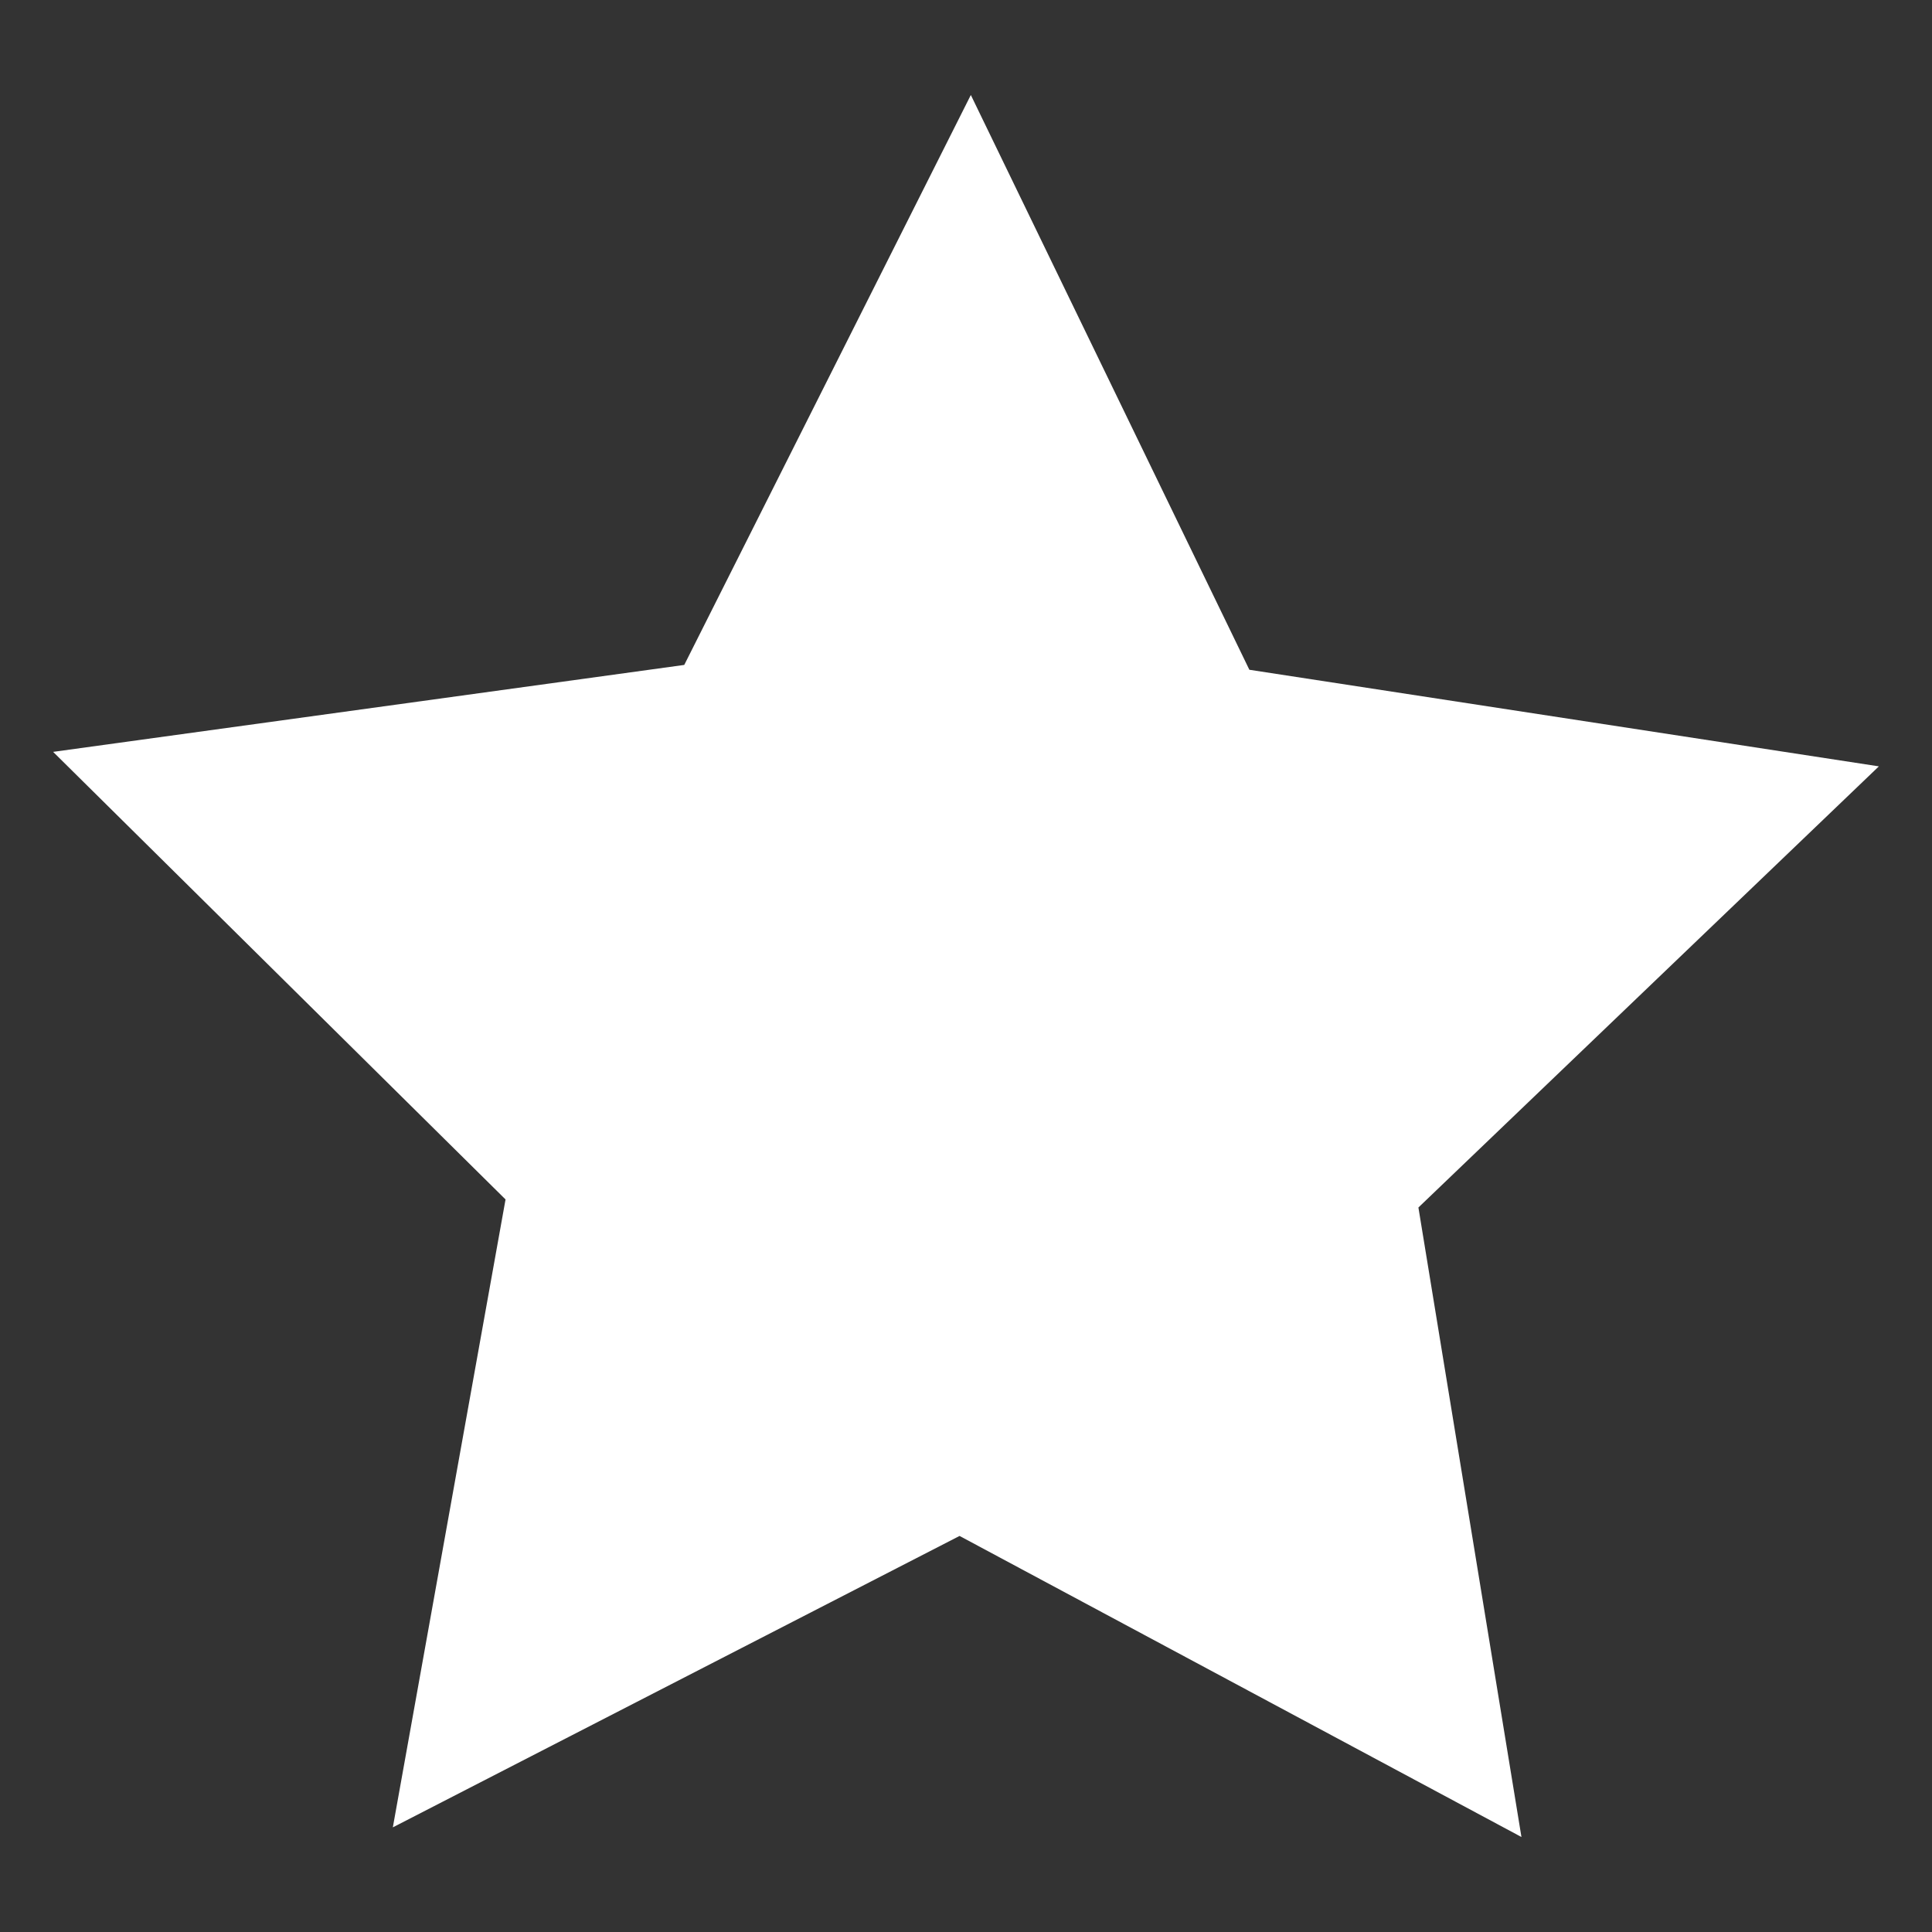 <?xml version="1.0" encoding="utf-8"?>
<!-- Generator: Adobe Illustrator 27.5.0, SVG Export Plug-In . SVG Version: 6.00 Build 0)  -->
<svg version="1.1" id="Livello_1" xmlns="http://www.w3.org/2000/svg" xmlns:xlink="http://www.w3.org/1999/xlink" x="0px" y="0px"
	 viewBox="0 0 12 12" style="enable-background:new 0 0 12 12;" xml:space="preserve">
<rect x="0" y="0" width="12" height="12" fill="#333333" stroke="none"/>
<style type="text/css">
	.st0{fill:#ffffff;}
</style>
<polygon class="st0" points="9.45,11.41 5.96,9.54 2.44,11.35 3.14,7.45 0.33,4.67 4.25,4.13 6.03,0.59 7.76,4.16 11.67,4.76 
	8.81,7.5 "/>
</svg>
